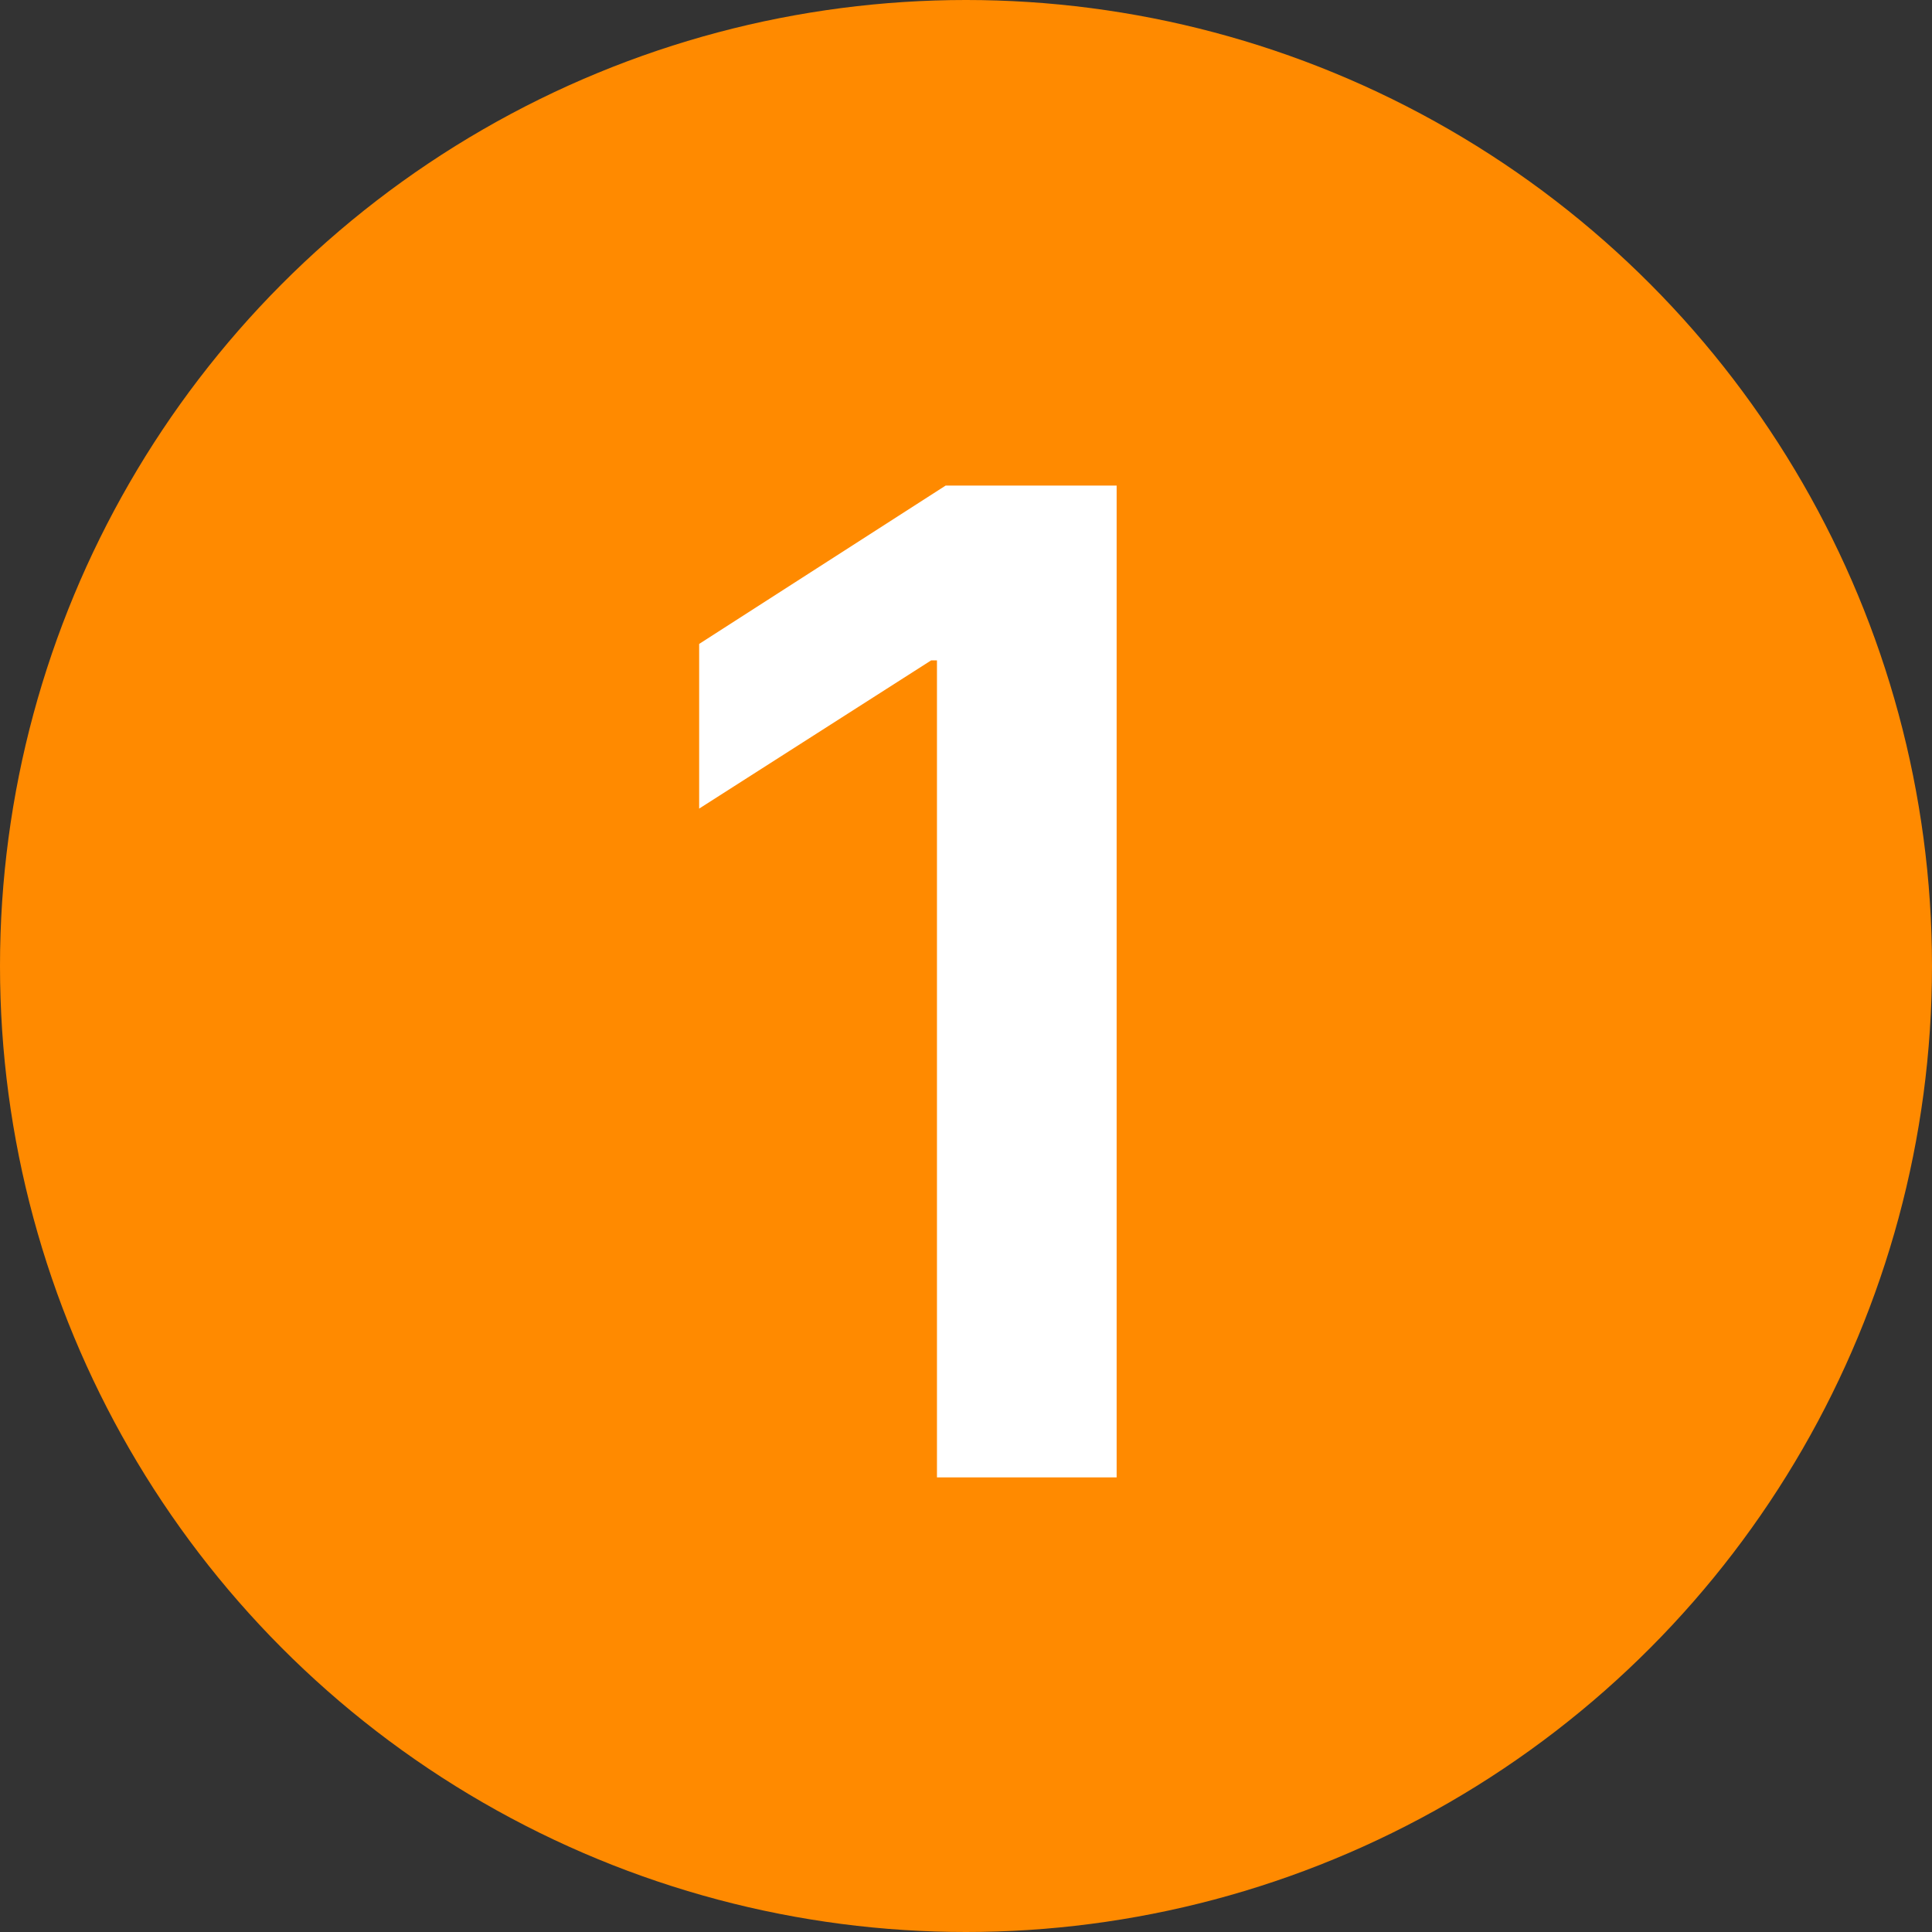 <svg width="34" height="34" viewBox="0 0 34 34" fill="none" xmlns="http://www.w3.org/2000/svg">
<rect x="0" y="0" width="34" height="34" fill="#333333" stroke="none"/>
<circle cx="17" cy="17" r="17" fill="#FF8A00"/>
<path d="M19.651 8.545V26H16.489V11.622H16.386L12.304 14.23V11.332L16.642 8.545H19.651Z" fill="white"/>
</svg>

